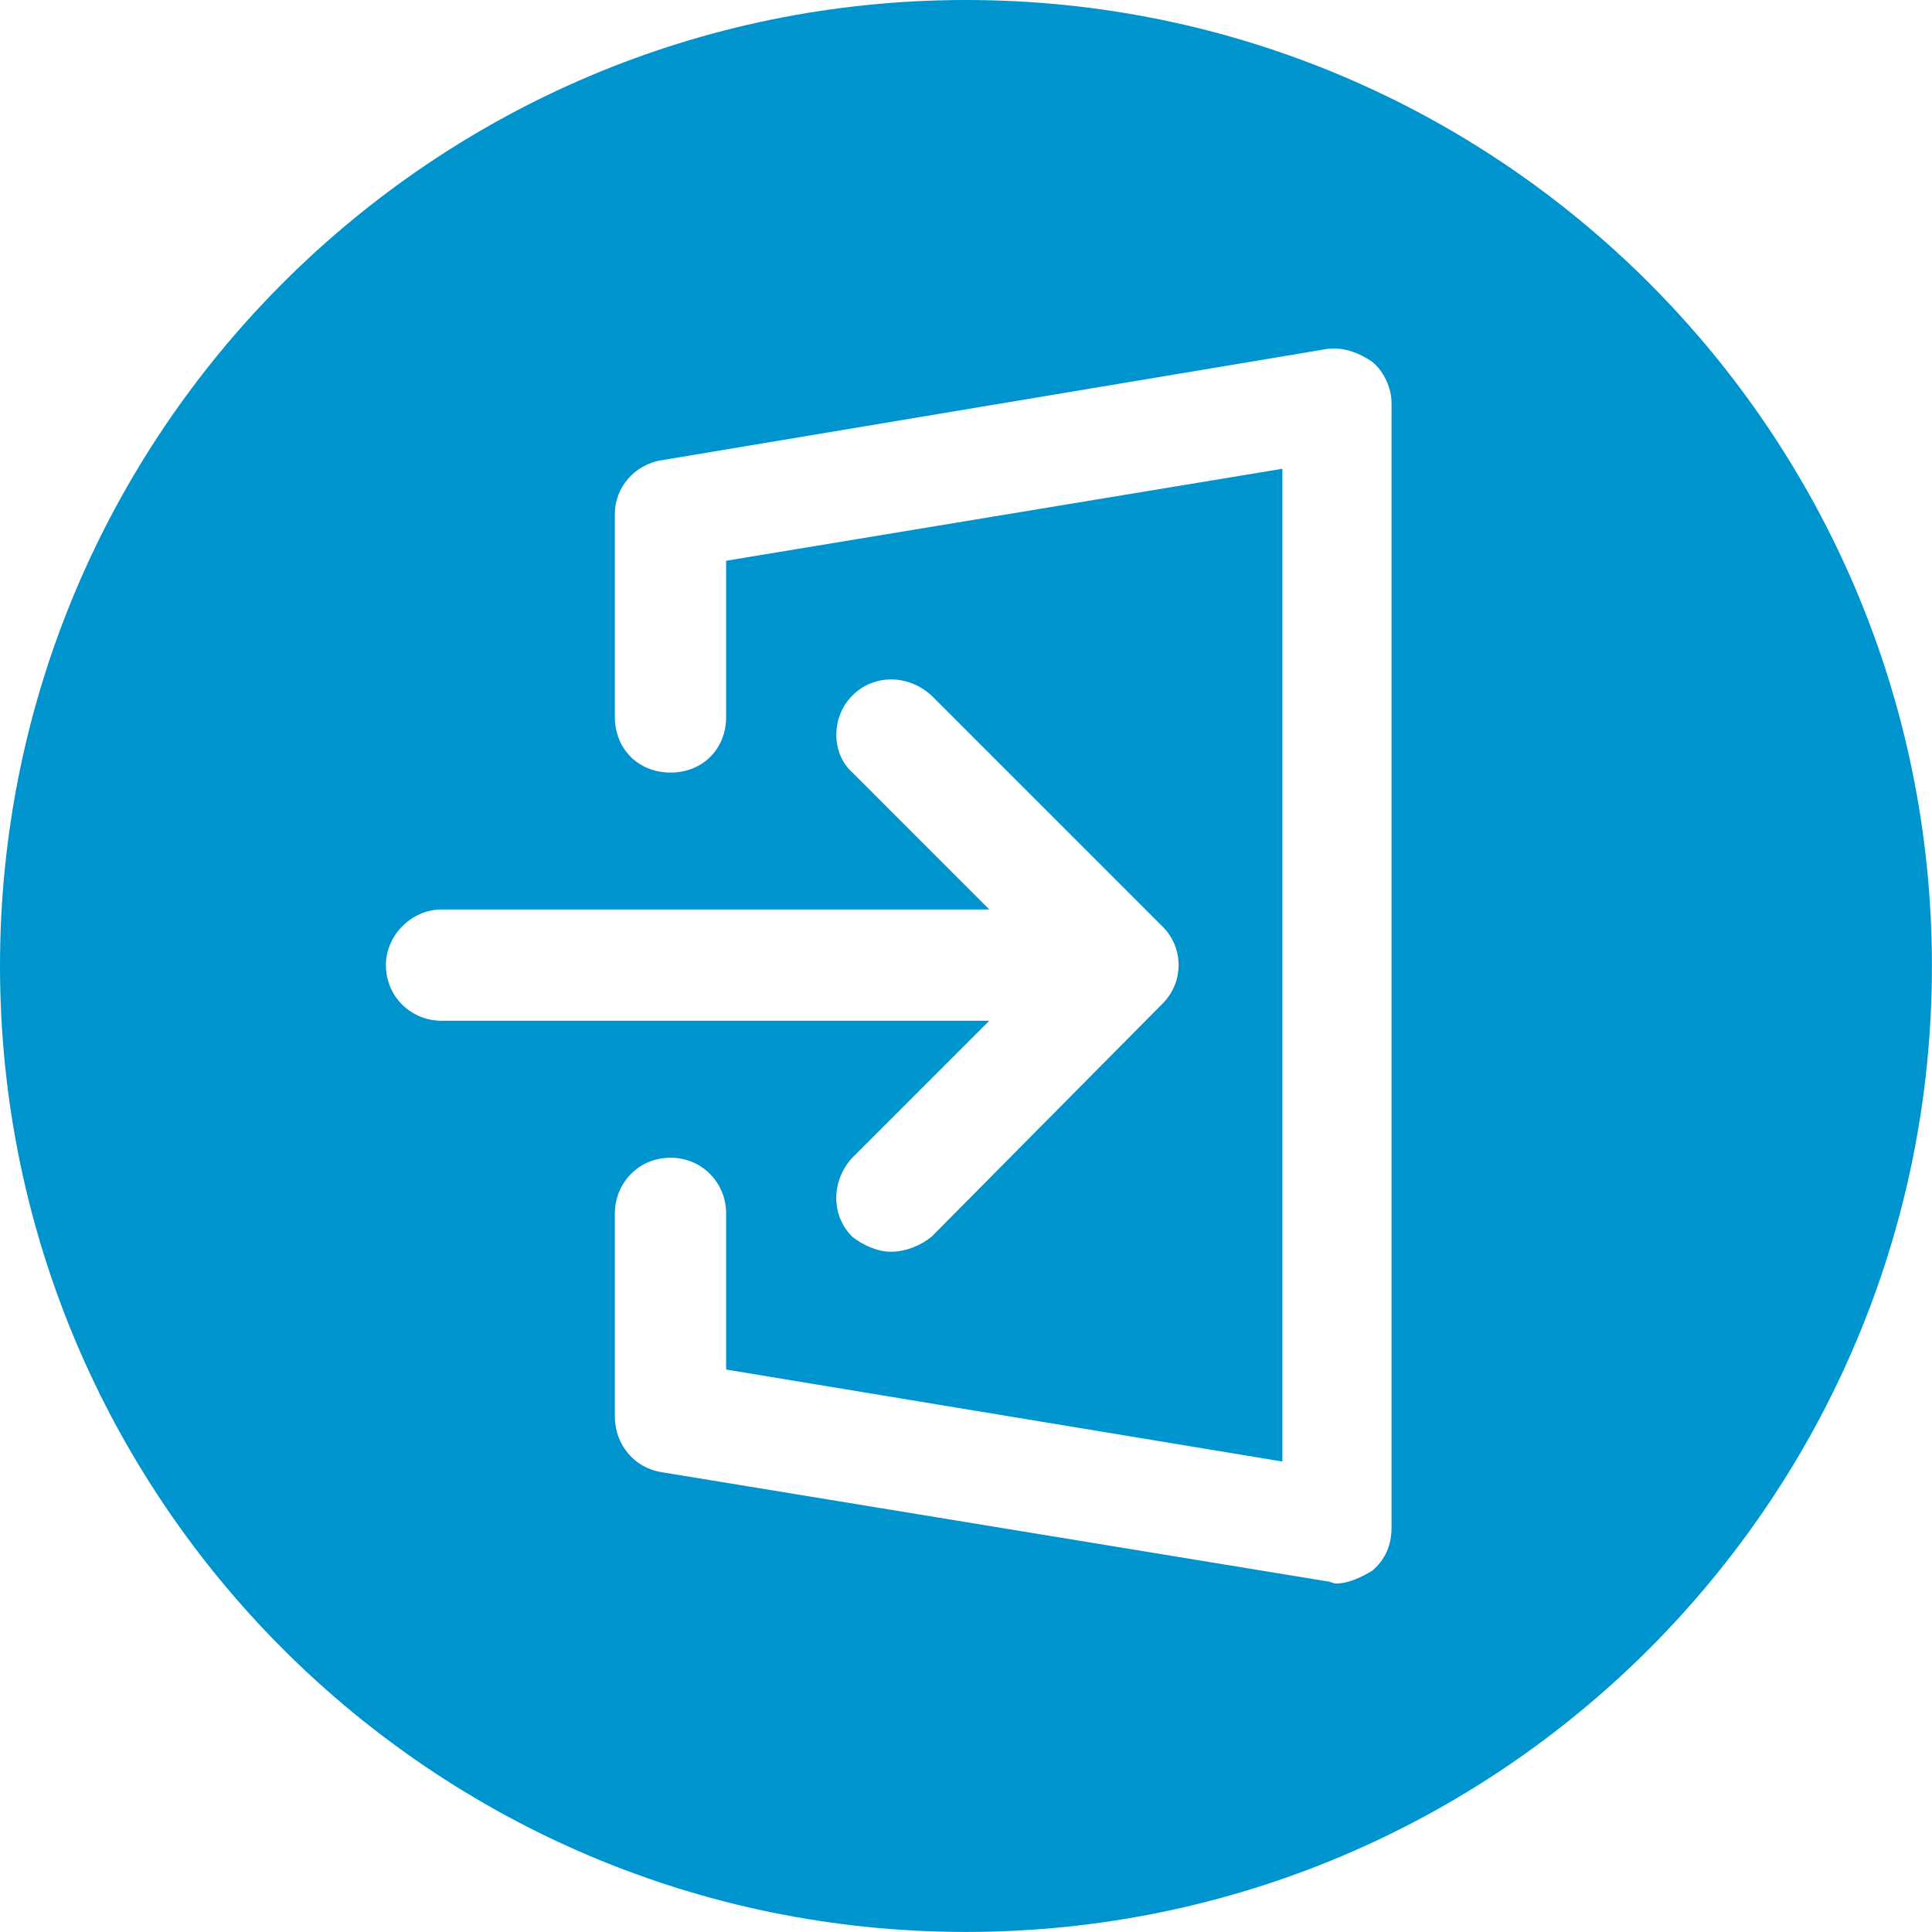 <?xml version="1.0" encoding="UTF-8"?>
<!DOCTYPE svg PUBLIC "-//W3C//DTD SVG 1.1//EN" "http://www.w3.org/Graphics/SVG/1.1/DTD/svg11.dtd">
<!-- Creator: CorelDRAW SE (OEM-Version) -->
<svg xmlns="http://www.w3.org/2000/svg" xml:space="preserve" width="10mm" height="10mm" version="1.1" style="shape-rendering:geometricPrecision; text-rendering:geometricPrecision; image-rendering:optimizeQuality; fill-rule:evenodd; clip-rule:evenodd"
viewBox="0 0 317.39 317.39"
 xmlns:xlink="http://www.w3.org/1999/xlink">
 <defs>
  <style type="text/css">
   <![CDATA[
    .fil0 {fill:#0094CF}
   ]]>
  </style>
 </defs>
 <g id="Ebene_x0020_1">
  <path class="fil0" d="M158.69 0c87.64,0 158.69,71.05 158.69,158.69 0,87.64 -71.05,158.69 -158.69,158.69 -87.64,0 -158.69,-71.05 -158.69,-158.69 0,-87.64 71.05,-158.69 158.69,-158.69zm66.74 59.43c-2.11,-1.41 -4.57,-2.46 -7.38,-2.11l-109.31 18.28c-4.57,0.7 -7.73,4.57 -7.73,8.79l0 33.39c0,5.27 3.87,9.14 9.14,9.14 5.27,0 9.14,-3.87 9.14,-9.14l0 -25.66 91.38 -15.11 0 163.09 -91.38 -15.11 0 -25.66c0,-4.92 -3.87,-9.14 -9.14,-9.14 -5.27,0 -9.14,4.22 -9.14,9.14l0 33.39c0,4.57 3.16,8.44 7.73,9.14l109.31 17.93c0.35,0 1.06,0.35 1.41,0.35 2.11,0 4.22,-1.05 5.98,-2.11 2.11,-1.76 3.16,-4.22 3.16,-7.03l0 -184.88c0,-2.11 -1.05,-4.92 -3.16,-6.68l0 0zm-85.41 130.75c-3.52,3.87 -3.52,9.49 0,13 1.76,1.41 4.22,2.46 6.33,2.46 2.46,0 4.92,-1.05 6.68,-2.46l37.96 -38.31c3.51,-3.51 3.51,-9.14 0,-12.65l-37.96 -37.96c-3.87,-3.52 -9.49,-3.52 -13,0 -3.52,3.51 -3.52,9.49 0,12.65l22.49 22.5 -89.98 0c-4.92,0 -9.14,4.22 -9.14,9.14 0,5.27 4.22,9.14 9.14,9.14l89.98 0 -22.49 22.49 0 0z"/>
 </g>
</svg>
